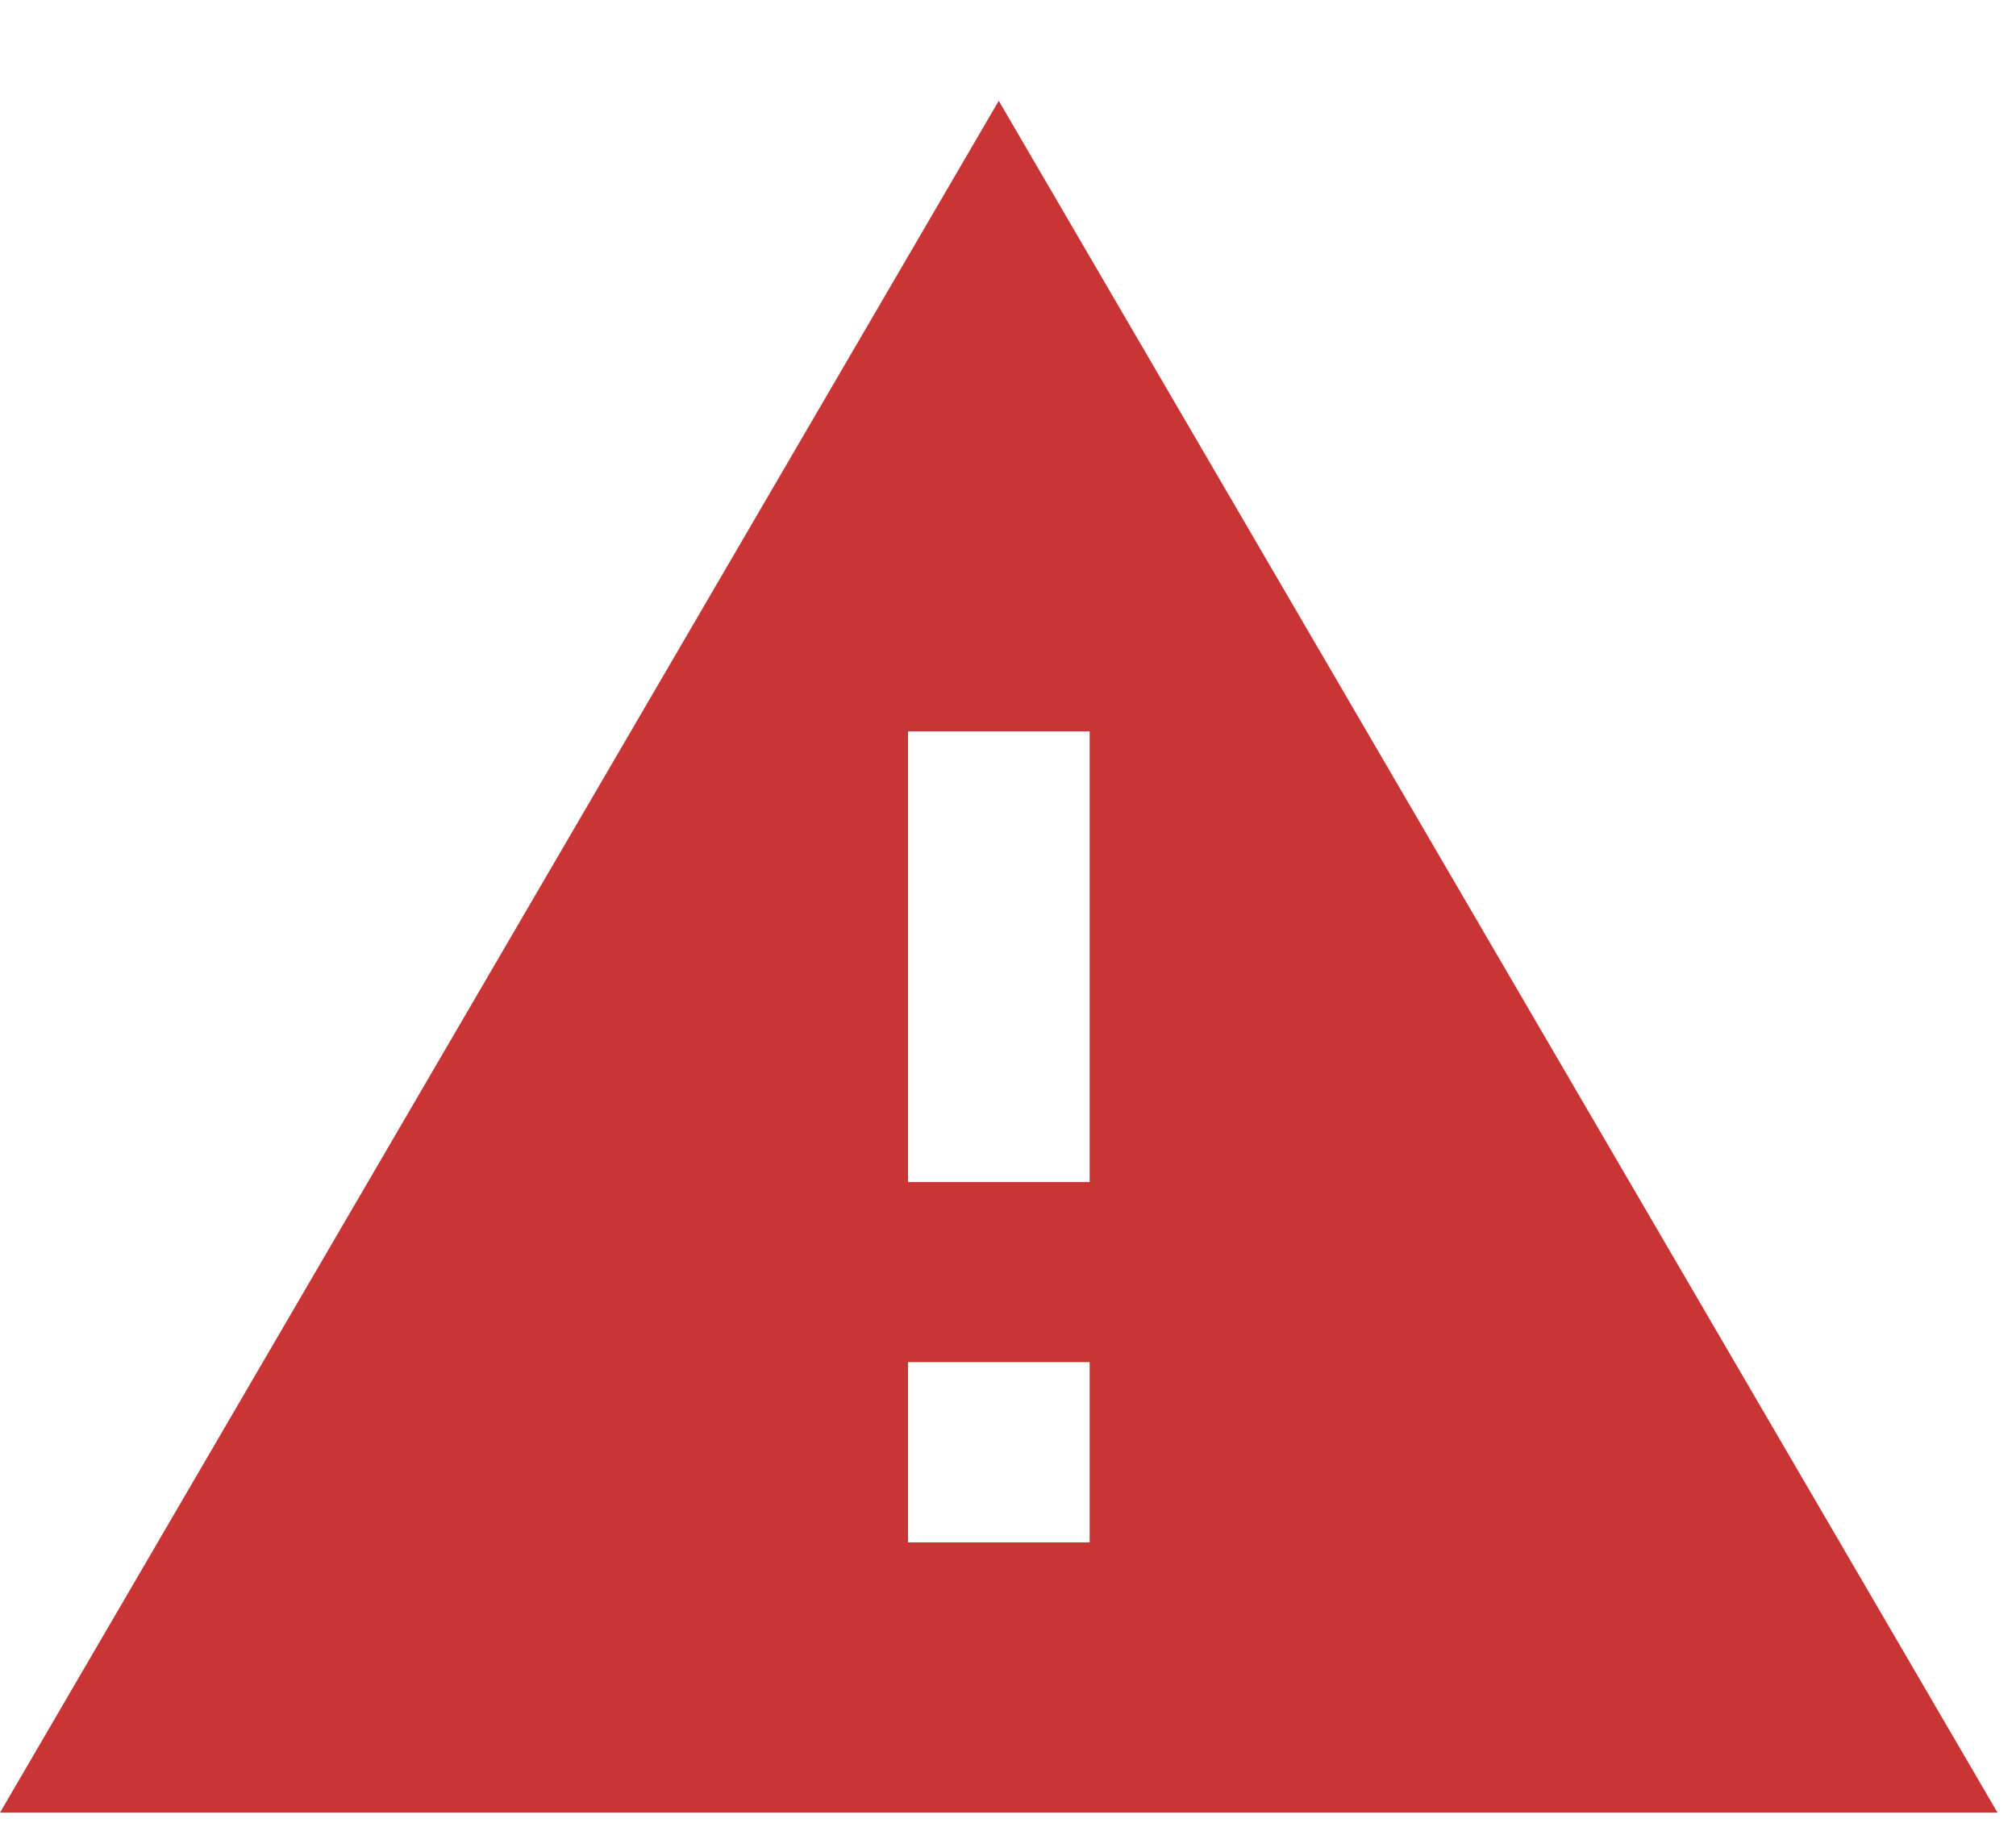 <svg width="12" height="11" viewBox="0 0 12 11" fill="none" xmlns="http://www.w3.org/2000/svg">
<path d="M6.486 7.037H5.405V4.354H6.486M6.486 9.182H5.405V8.109H6.486M0 10.791H11.89L5.945 0.6L0 10.791Z" fill="#C93535"/>
</svg>
